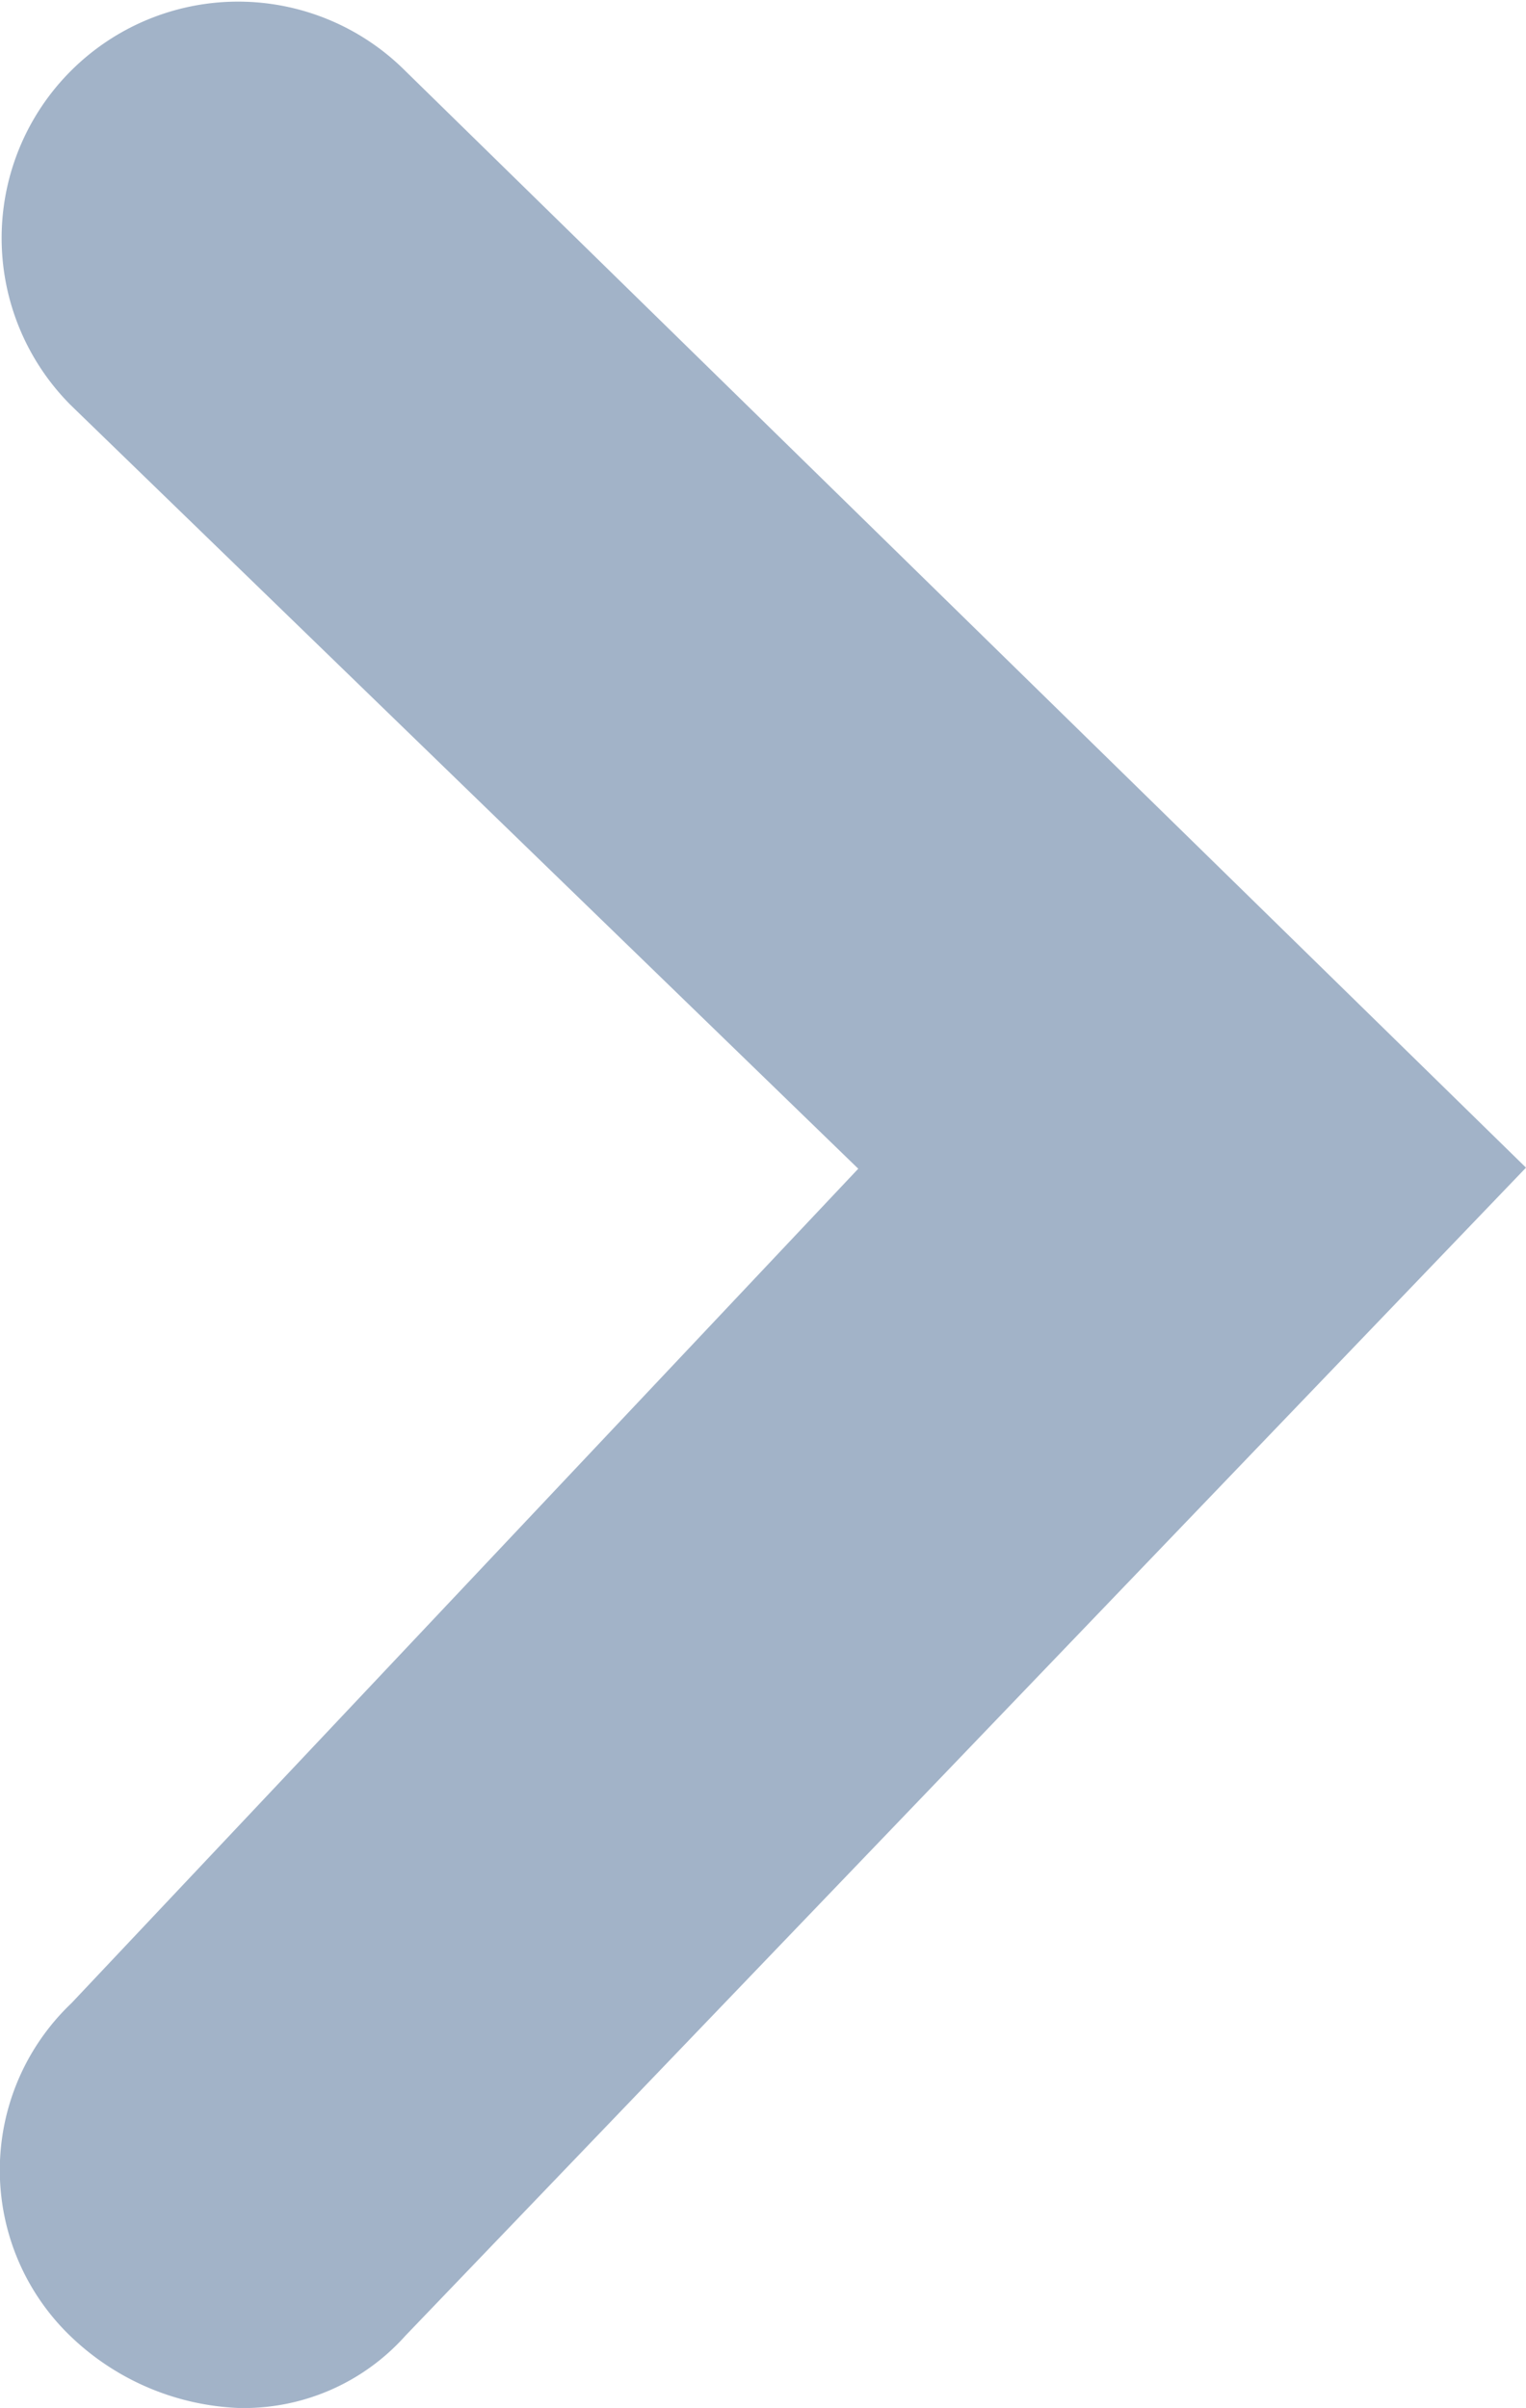 <svg xmlns="http://www.w3.org/2000/svg" width="8.611" height="13.588" viewBox="0 0 8.611 13.588">
    <path id="prefix__a_arrow-right" fill="#a2b3c8" d="M10.345 20.488a1.454 1.454 0 0 1-.942-.4 1.3 1.3 0 0 1 0-1.884l4.44-4.709L9.4 9.187A1.332 1.332 0 1 1 11.287 7.3l6.324 6.189-6.324 6.592a1.222 1.222 0 0 1-.942.407z" transform="translate(-9 -6.9)"/>
</svg>
